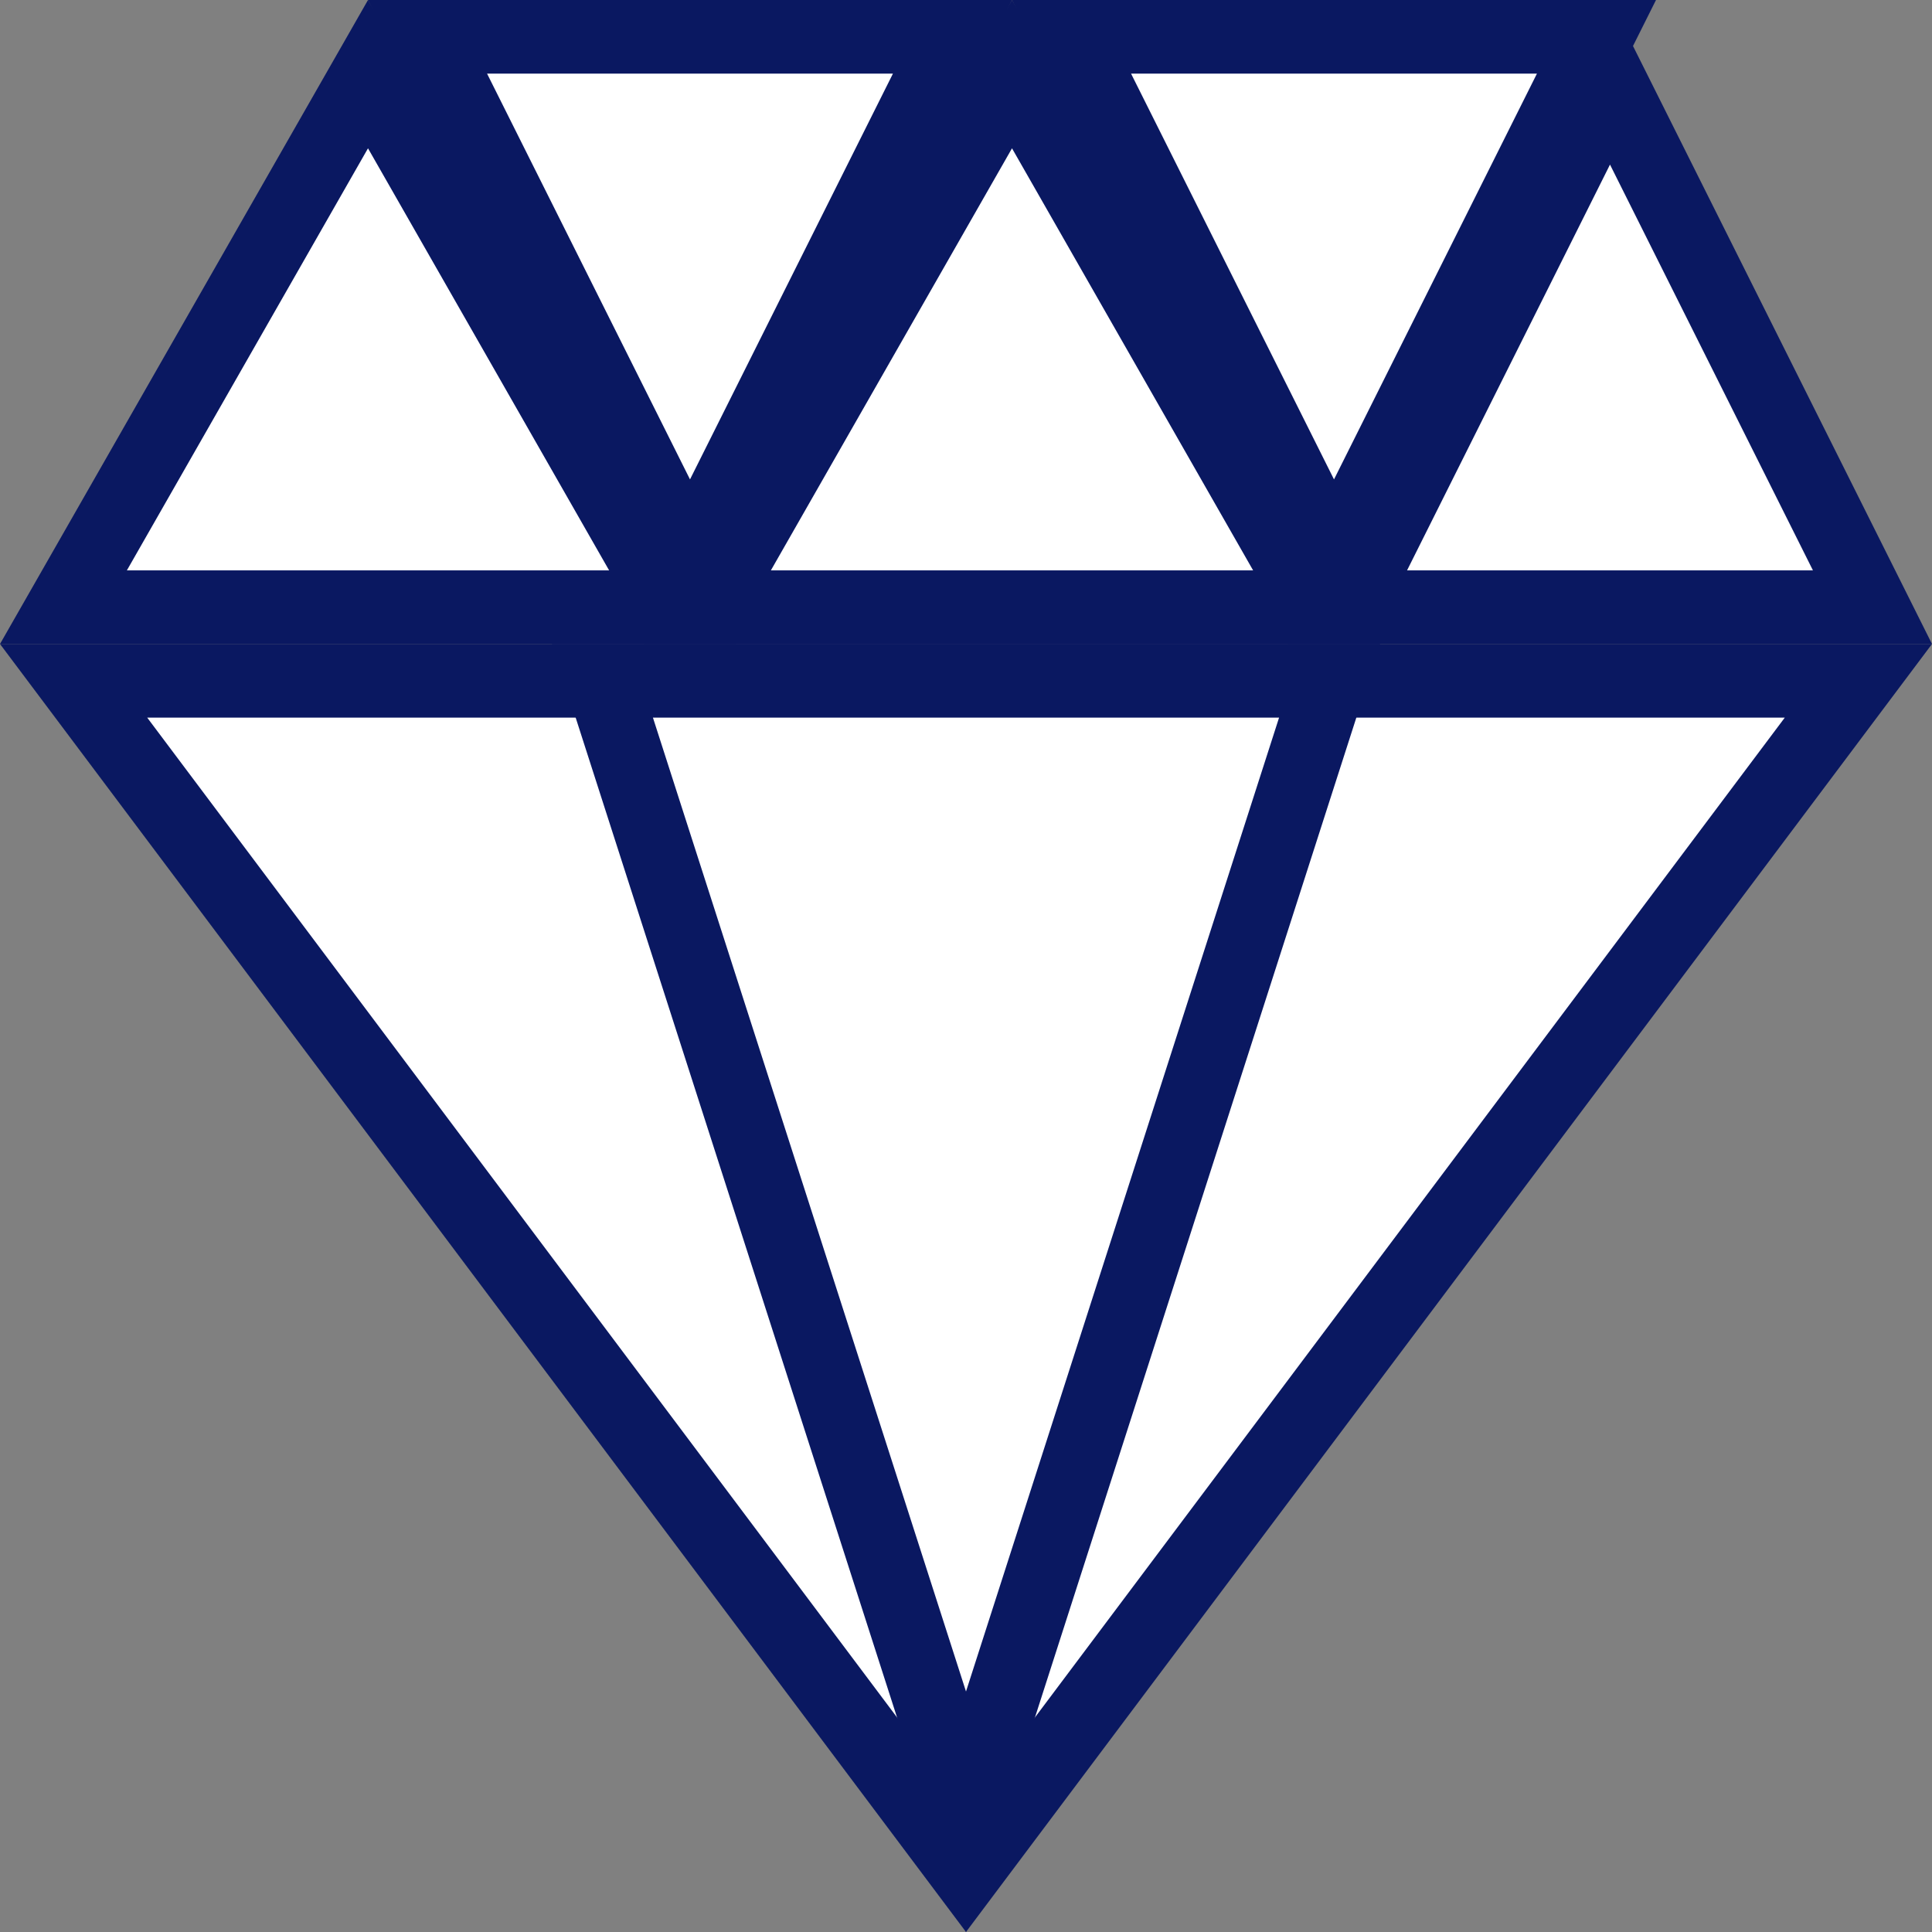 <svg xmlns="http://www.w3.org/2000/svg" width="21" height="21" viewBox="0 0 21 21">
  <rect x="0" y="0" width="21" height="21" fill="#808080" stroke="none"/>
  <g id="Grupo_1" data-name="Grupo 1" transform="translate(-1033.804 64.742)">
    <g id="Polígono_24" data-name="Polígono 24" transform="translate(1054.804 -43.742) rotate(180)" fill="#fff">
      <path d="M 20.2 13.6 L 0.8 13.6 L 10.5 0.667 L 20.2 13.6 Z" stroke="none"/>
      <path d="M 10.5 1.333 L 1.6 13.2 L 19.4 13.2 L 10.5 1.333 M 10.5 0 L 21 14 L 0 14 L 10.5 0 Z" stroke="none" fill="#0a1861"/>
    </g>
    <g id="Polígono_26" data-name="Polígono 26" transform="translate(1051.804 -57.742) rotate(180)" fill="#fff">
      <path d="M 6.353 6.6 L 0.647 6.6 L 3.5 0.894 L 6.353 6.6 Z" stroke="none"/>
      <path d="M 3.5 1.789 L 1.294 6.2 L 5.706 6.2 L 3.5 1.789 M 3.5 0 L 7 7 L 0 7 L 3.5 0 Z" stroke="none" fill="#0a1861"/>
    </g>
    <g id="Polígono_27" data-name="Polígono 27" transform="translate(1044.804 -57.742) rotate(180)" fill="#fff">
      <path d="M 6.353 6.6 L 0.647 6.6 L 3.5 0.894 L 6.353 6.6 Z" stroke="none"/>
      <path d="M 3.5 1.789 L 1.294 6.2 L 5.706 6.2 L 3.5 1.789 M 3.5 0 L 7 7 L 0 7 L 3.5 0 Z" stroke="none" fill="#0a1861"/>
    </g>
    <g id="Polígono_28" data-name="Polígono 28" transform="translate(1047.804 -64.742)" fill="#fff">
      <path d="M 6.353 6.6 L 0.647 6.6 L 3.5 0.894 L 6.353 6.6 Z" stroke="none"/>
      <path d="M 3.5 1.789 L 1.294 6.2 L 5.706 6.2 L 3.5 1.789 M 3.5 0 L 7 7 L 0 7 L 3.5 0 Z" stroke="none" fill="#0a1861"/>
    </g>
    <g id="Polígono_33" data-name="Polígono 33" transform="translate(1033.804 -64.742)" fill="#fff">
      <path d="M 7.311 6.6 L 0.689 6.6 L 4 0.806 L 7.311 6.6 Z" stroke="none"/>
      <path d="M 4 1.612 L 1.379 6.2 L 6.621 6.2 L 4 1.612 M 4 0 L 8 7 L -4.76837158203125e-07 7 L 4 0 Z" stroke="none" fill="#0a1861"/>
    </g>
    <g id="Polígono_34" data-name="Polígono 34" transform="translate(1040.804 -64.742)" fill="#fff">
      <path d="M 7.311 6.6 L 0.689 6.6 L 4 0.806 L 7.311 6.6 Z" stroke="none"/>
      <path d="M 4 1.612 L 1.379 6.2 L 6.621 6.2 L 4 1.612 M 4 0 L 8 7 L -4.76837158203125e-07 7 L 4 0 Z" stroke="none" fill="#0a1861"/>
    </g>
    <g id="Polígono_35" data-name="Polígono 35" transform="translate(1048.804 -43.742) rotate(180)" fill="#fff">
      <path d="M 8.451 13.6 L 0.549 13.6 L 4.5 1.307 L 8.451 13.6 Z" stroke="none"/>
      <path d="M 4.5 2.614 L 1.097 13.2 L 7.903 13.2 L 4.5 2.614 M 4.5 0 L 9 14 L 0 14 L 4.5 0 Z" stroke="none" fill="#0a1861"/>
    </g>
  </g>
</svg>
